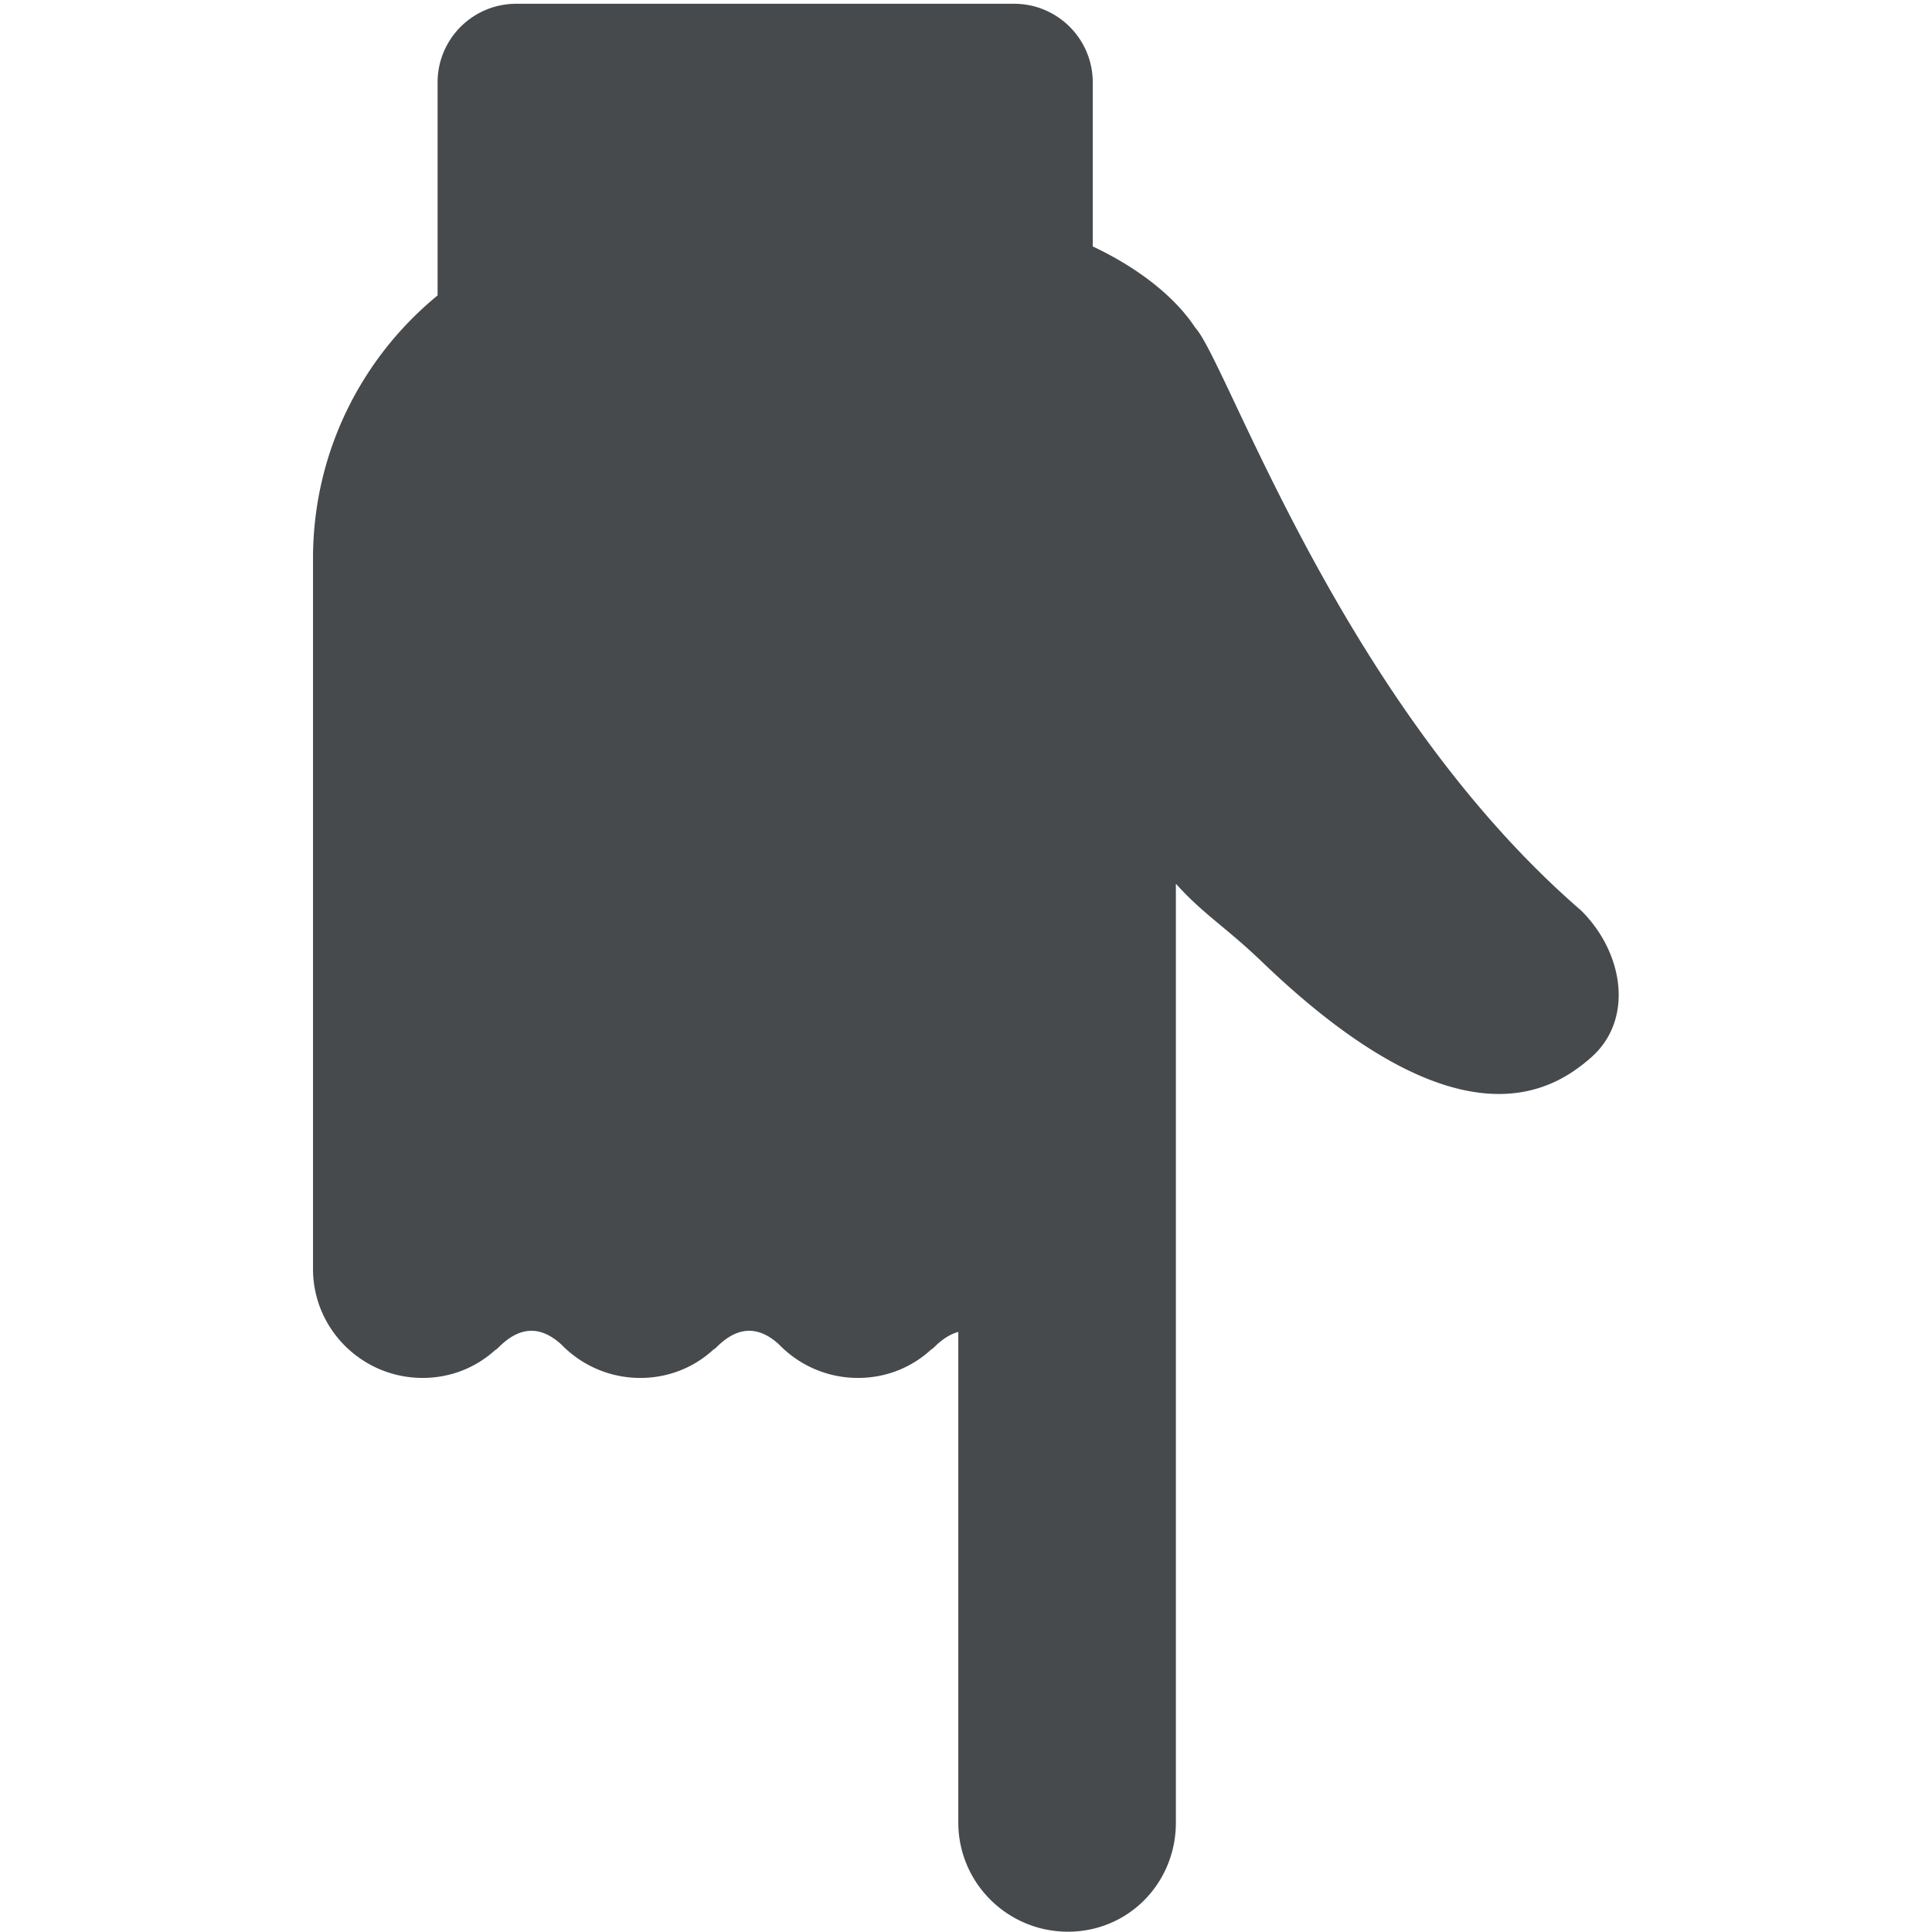 <?xml version="1.0" encoding="utf-8"?><!-- Скачано с сайта svg4.ru / Downloaded from svg4.ru -->
<svg width="800px" height="800px" viewBox="0 0 512 512" xmlns="http://www.w3.org/2000/svg" xmlns:xlink="http://www.w3.org/1999/xlink" aria-hidden="true" role="img" class="iconify iconify--fxemoji" preserveAspectRatio="xMidYMid meet"><path fill="#464A4C" d="M311.62 483.011V234.203c7.42 8.228 13.186 11.434 22.796 20.665c51.197 49.178 76.106 35.292 87.357 25.271c11.251-10.022 8.527-27.666-2.75-38.837c-63.474-54.893-93.783-145.273-102.262-154.461c-5.927-8.993-16.352-16.442-27.17-21.533V21.84c0-11.509-9.33-20.839-20.839-20.839H136.805c-11.509 0-20.839 9.33-20.839 20.839v56.455C95.812 94.819 82.95 119.909 82.95 148.004v188.281c0 15.945 13.022 28.88 29.053 28.88c7.479 0 14.194-2.799 19.24-7.397c.245-.098.566-.372.974-.78c5.429-5.429 10.971-5.853 16.651-.579a29.047 29.047 0 0 0 20.823 8.757c7.532 0 14.293-2.837 19.351-7.494c.249-.126.537-.342.878-.683c5.623-5.623 11.11-5.625 16.485-.736c5.29 5.489 12.731 8.914 20.973 8.914c7.532 0 14.293-2.837 19.351-7.494c.249-.126.537-.342.878-.683c2.138-2.138 4.257-3.455 6.357-4.01v130.034c0 15.959 13.022 28.909 29.053 28.909c16.073-.003 28.603-12.938 28.603-28.912z"></path></svg>